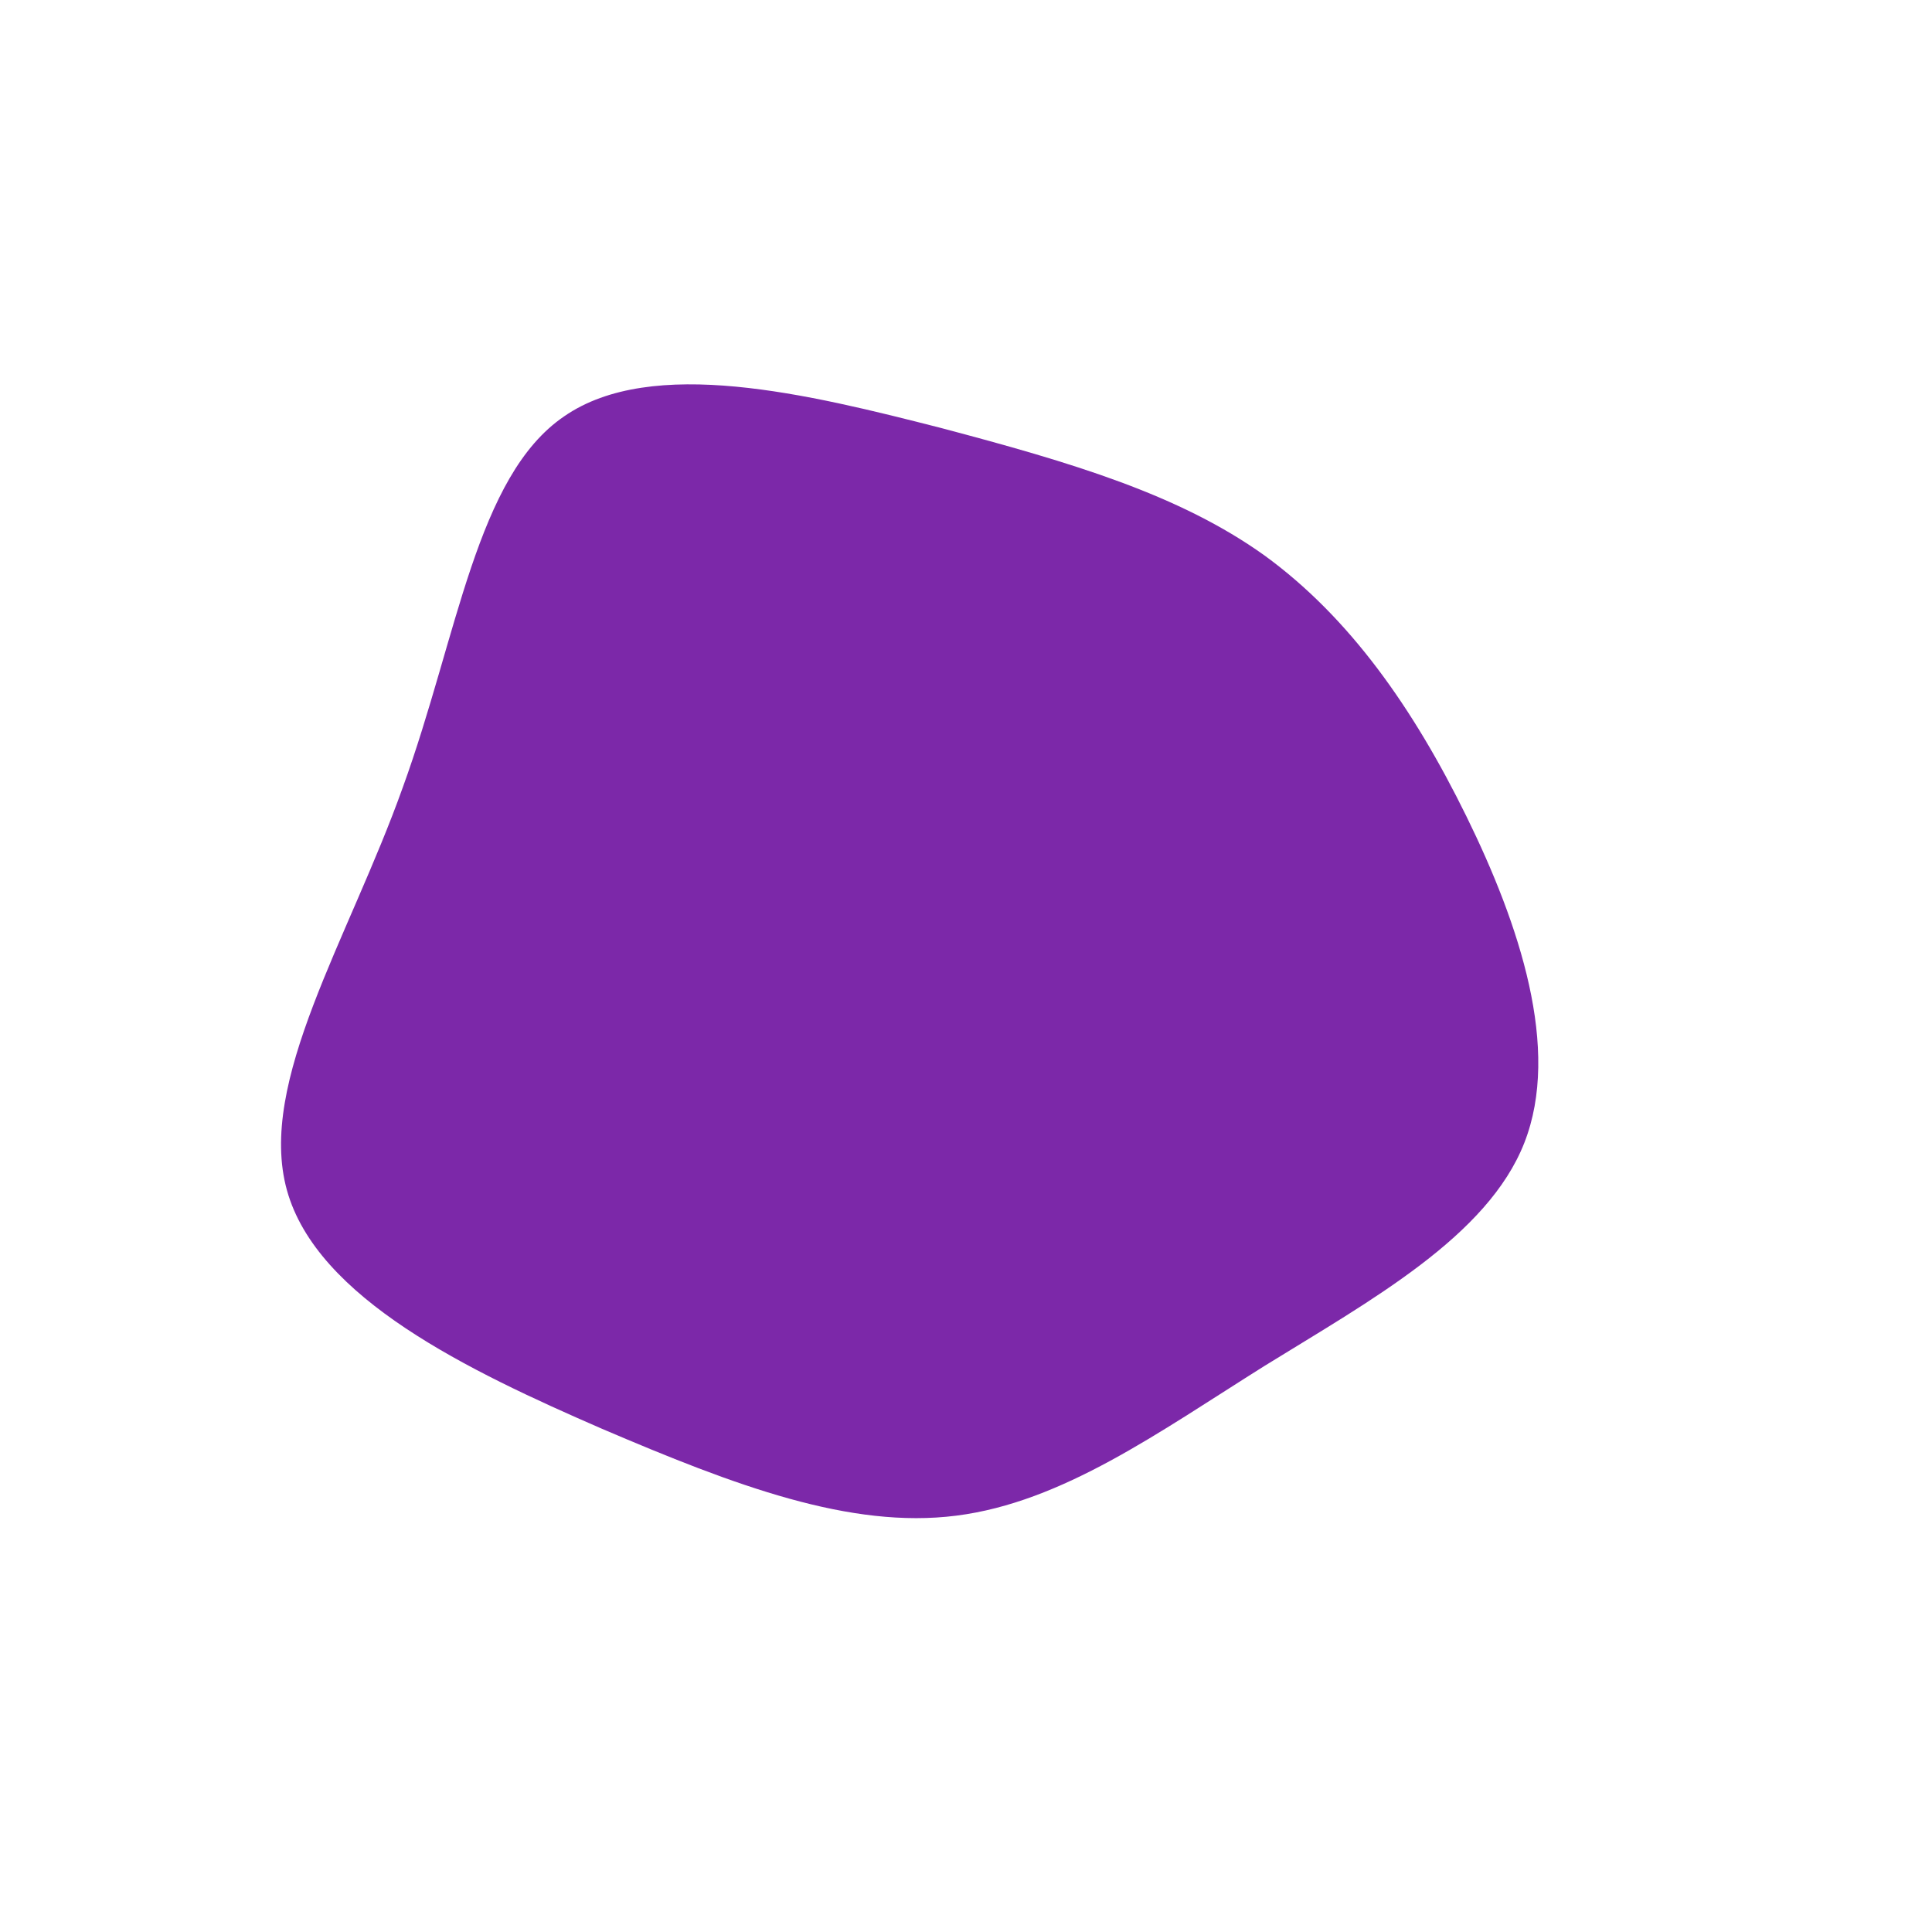 <?xml version="1.0" standalone="no"?>
<svg viewBox="0 0 200 200" xmlns="http://www.w3.org/2000/svg">
  <path fill="#7c28a9"
    d="M30.9,-42.5C39.7,-36.1,46.3,-26.7,51.8,-15.5C57.3,-4.3,61.6,8.6,57.8,18.3C54,28,41.9,34.6,30.9,41.4C19.9,48.3,10,55.5,-1,56.9C-12,58.3,-23.9,53.8,-37.7,47.9C-51.5,41.9,-67.2,34.4,-70.3,23.2C-73.4,12,-63.9,-2.8,-58.3,-18.5C-52.6,-34.2,-50.7,-50.7,-41.6,-56.9C-32.5,-63.2,-16.3,-59.2,-2.6,-55.7C11,-52.1,22.1,-48.8,30.9,-42.5Z"
    transform="translate(100 100)" />
</svg>